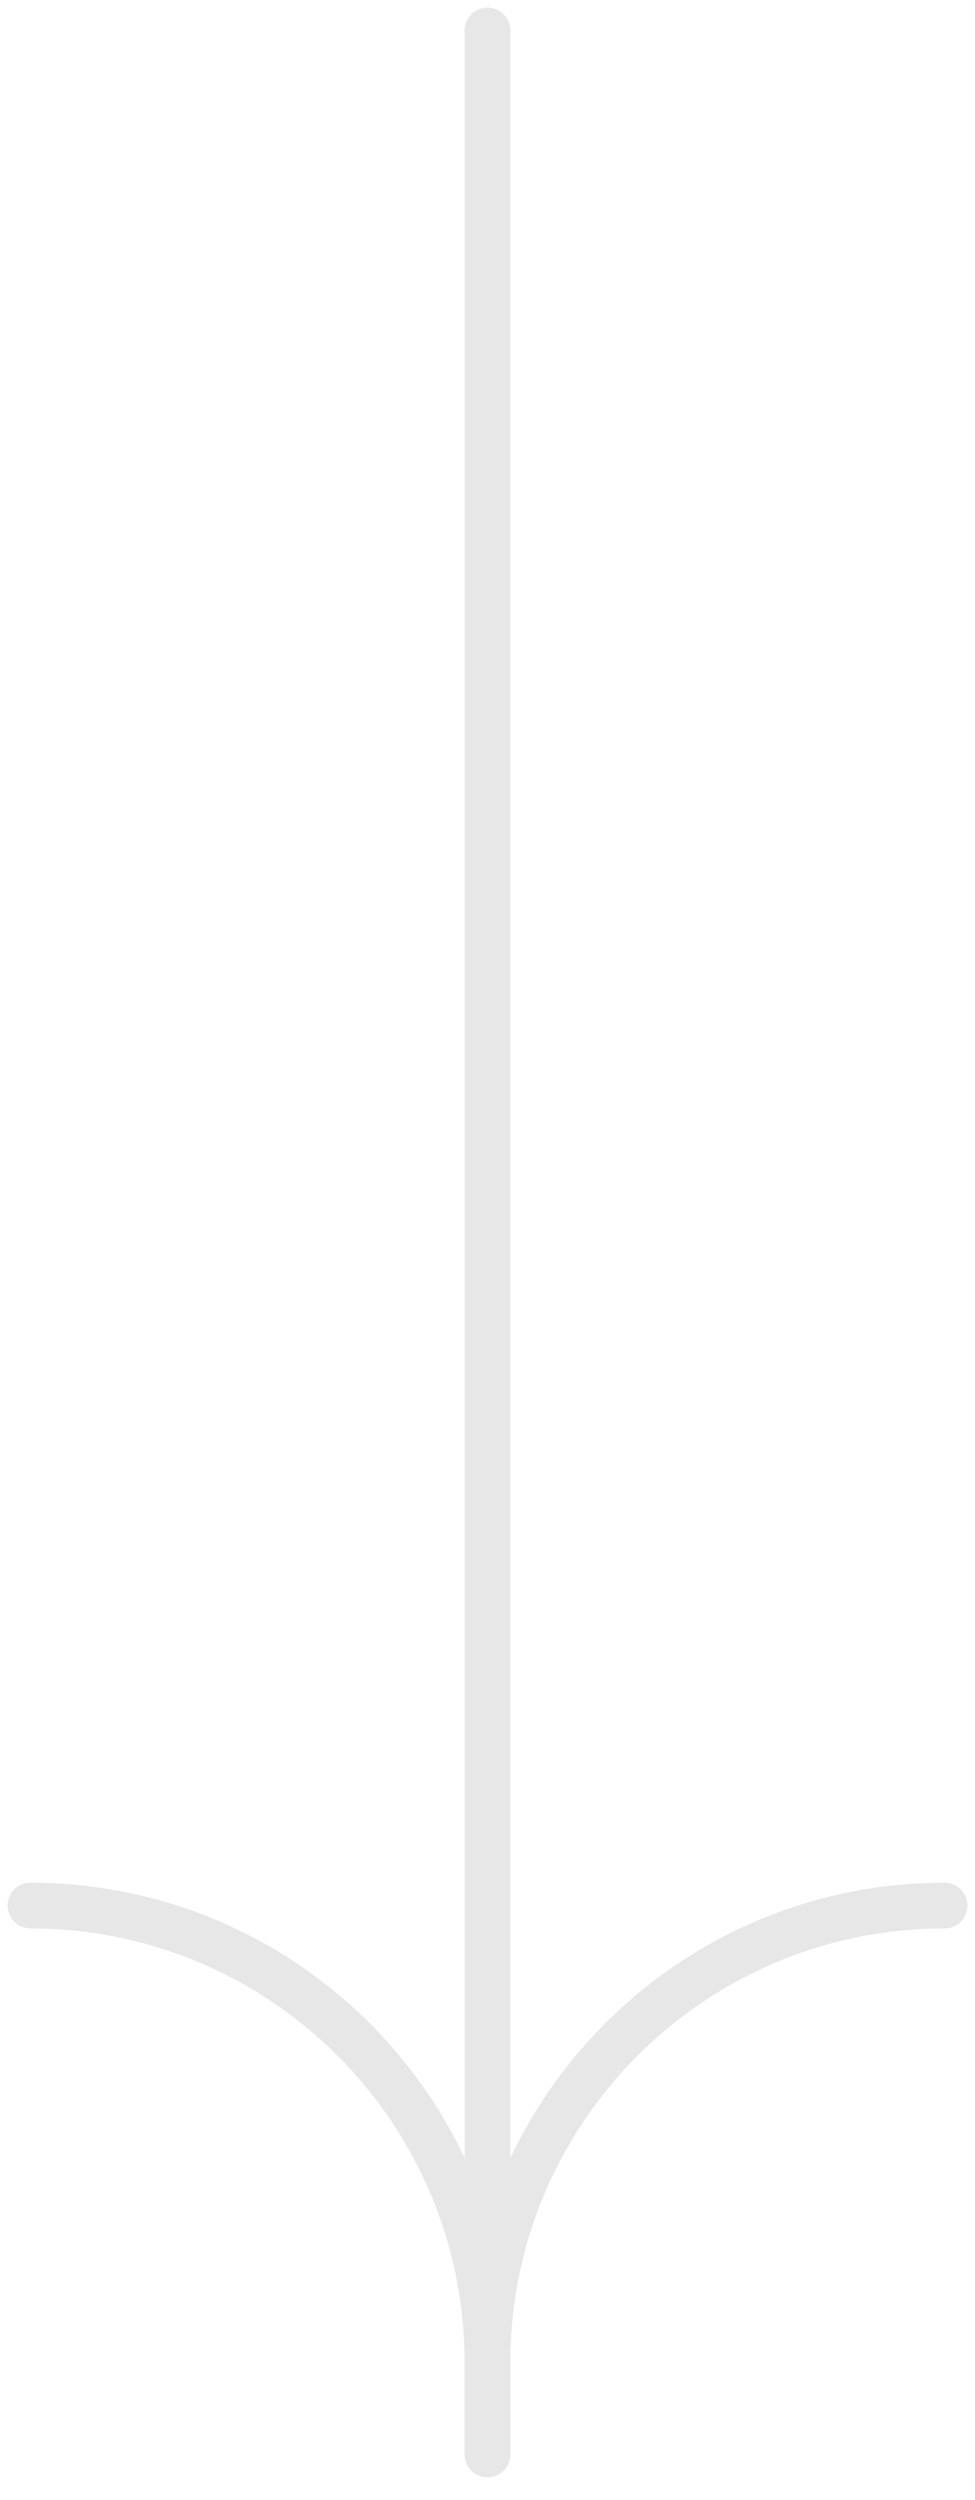 <?xml version="1.0" encoding="UTF-8"?> <svg xmlns="http://www.w3.org/2000/svg" width="32" height="82" viewBox="0 0 32 82" fill="none"> <path d="M31 62.5V62.5C22.716 62.5 16 69.216 16 77.5L16 80.5" stroke="#E7E7E7" stroke-width="1.5" stroke-linecap="round"></path> <path d="M1 62.5V62.5C9.284 62.5 16 69.216 16 77.5L16 80.5" stroke="#E7E7E7" stroke-width="1.5" stroke-linecap="round"></path> <path d="M16 1L16 79.5" stroke="#E7E7E7" stroke-width="1.5" stroke-linecap="round"></path> </svg> 